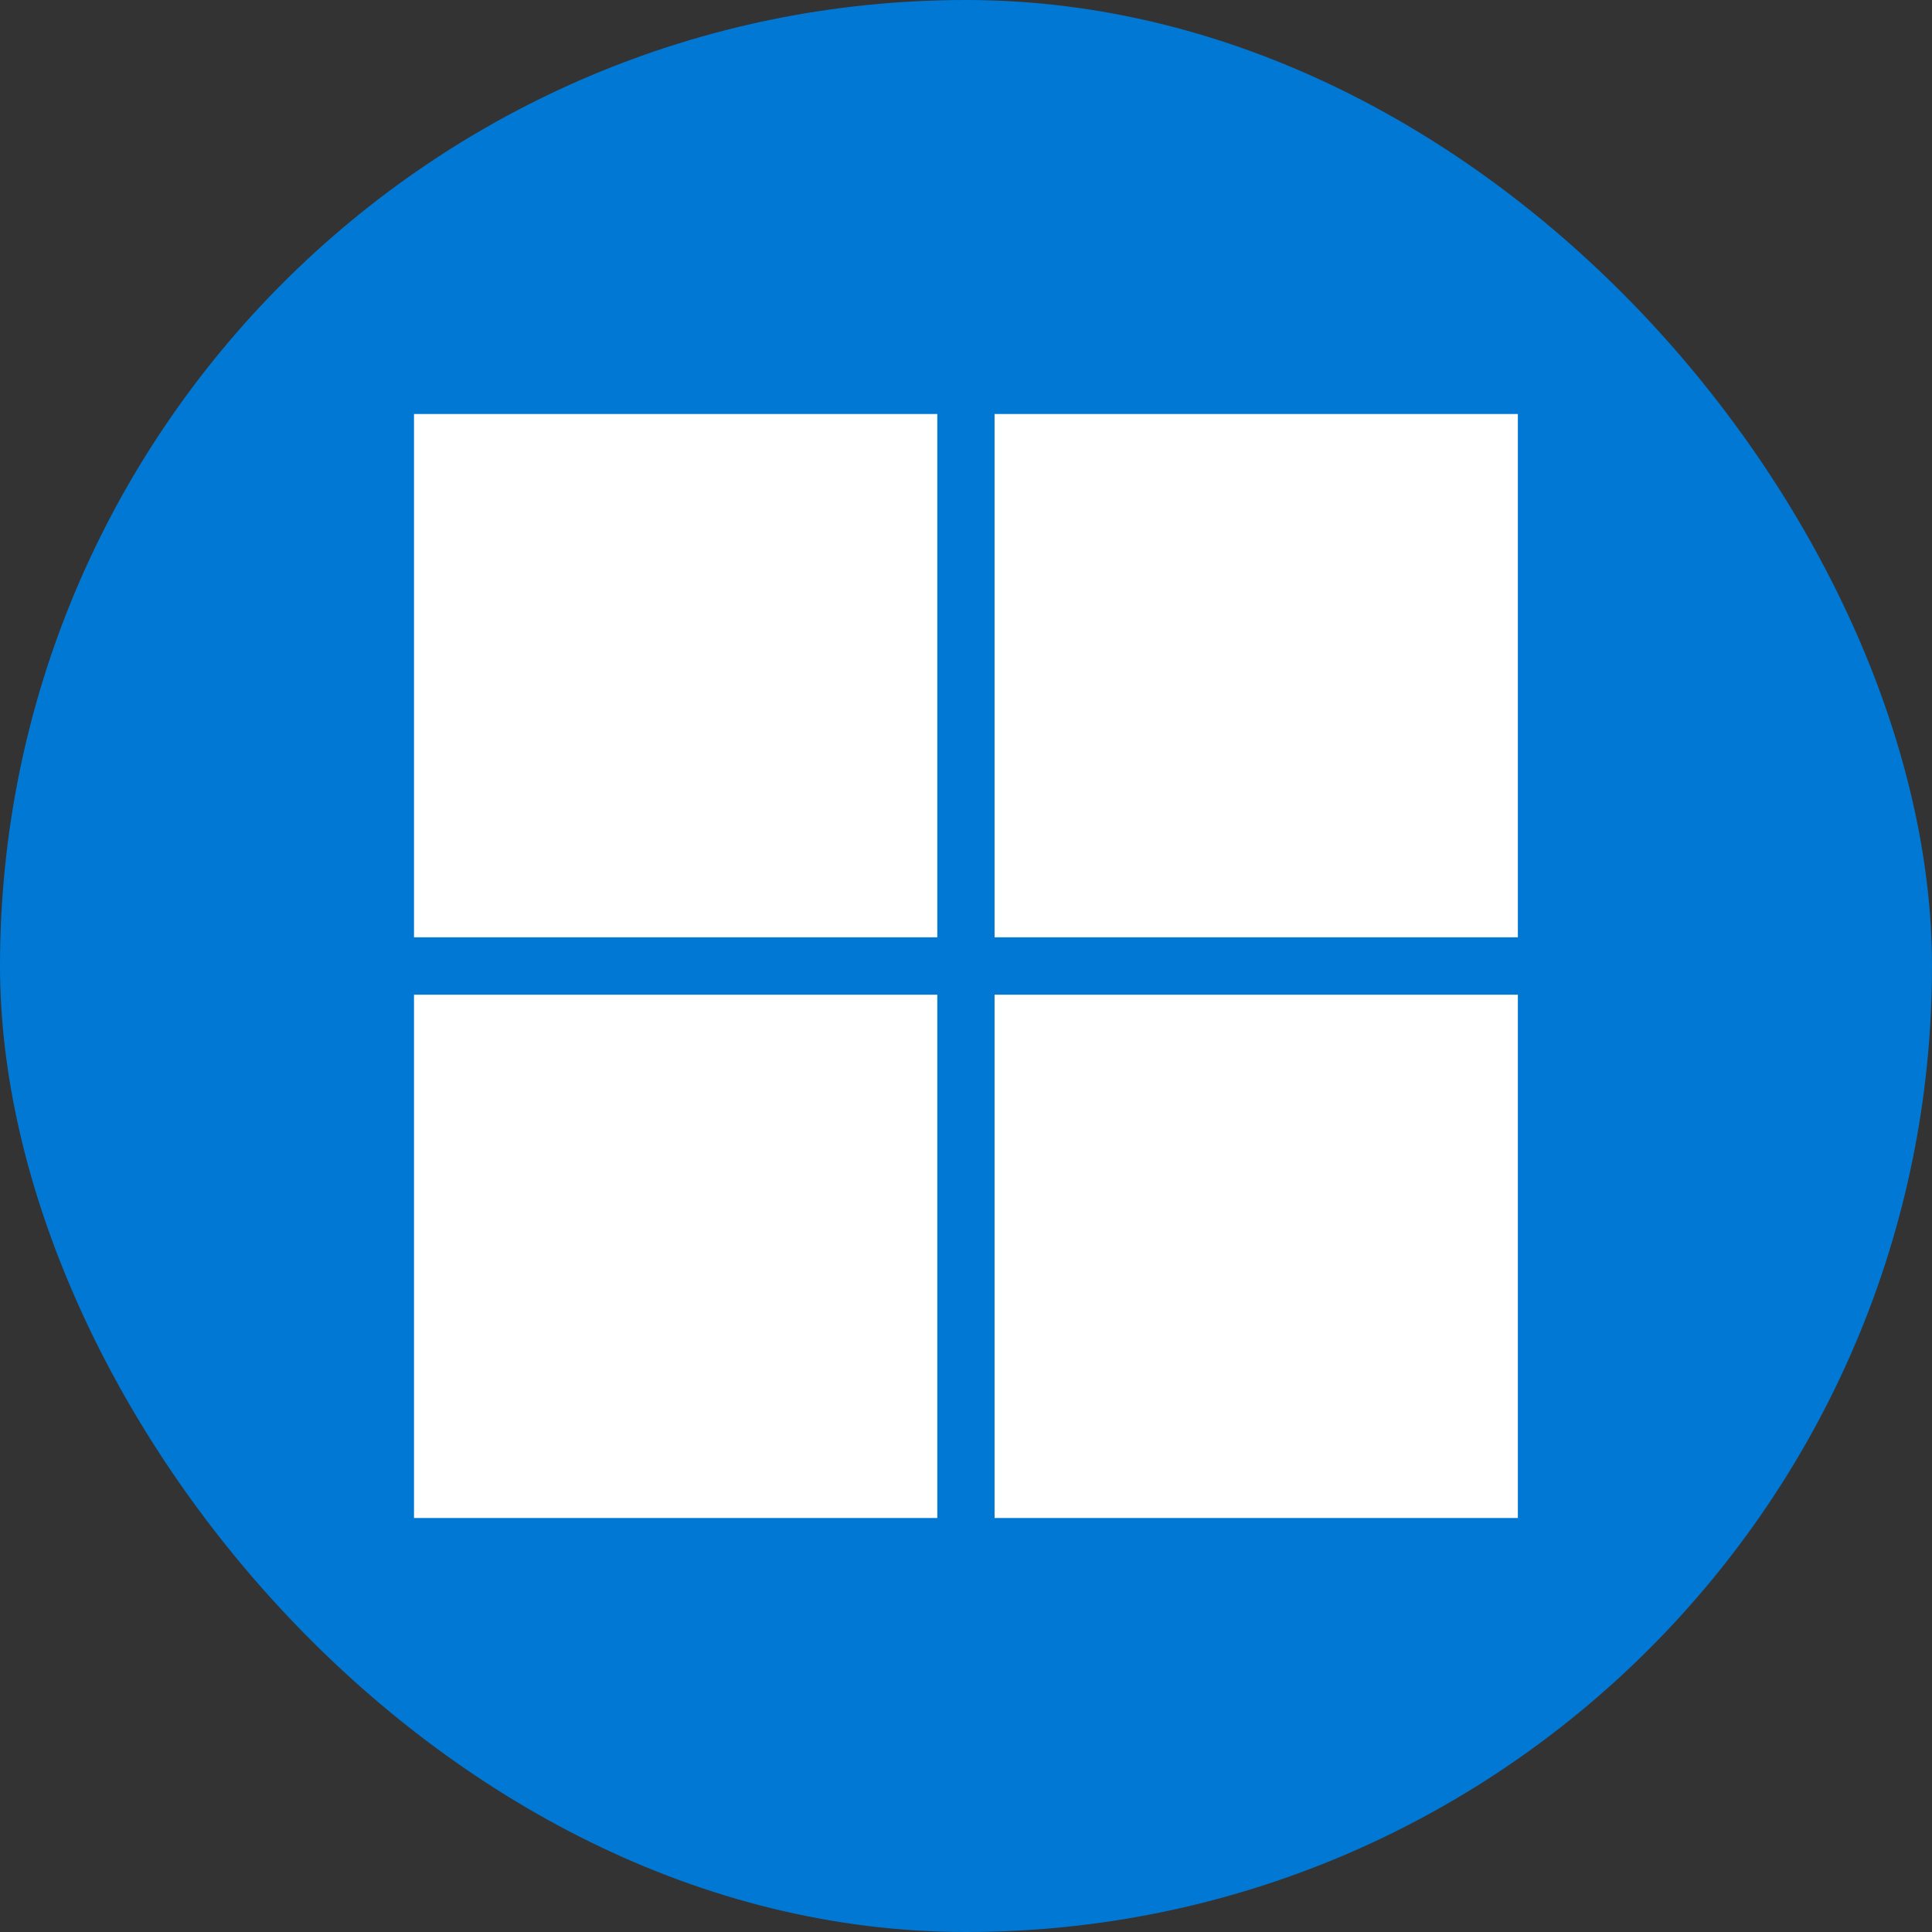 <svg width="28" height="28" viewBox="0 0 28 28" fill="none" xmlns="http://www.w3.org/2000/svg">
<rect x="0" y="0" width="28" height="28" fill="#333333" stroke="none"/>
<rect width="28" height="28" rx="14" fill="#0078D4"/>
<path d="M13.584 6H6V13.584H13.584V6Z" fill="white"/>
<path d="M21.998 6H14.414V13.584H21.998V6Z" fill="white"/>
<path d="M13.584 14.416H6V22H13.584V14.416Z" fill="white"/>
<path d="M21.998 14.416H14.414V22H21.998V14.416Z" fill="white"/>
</svg>
